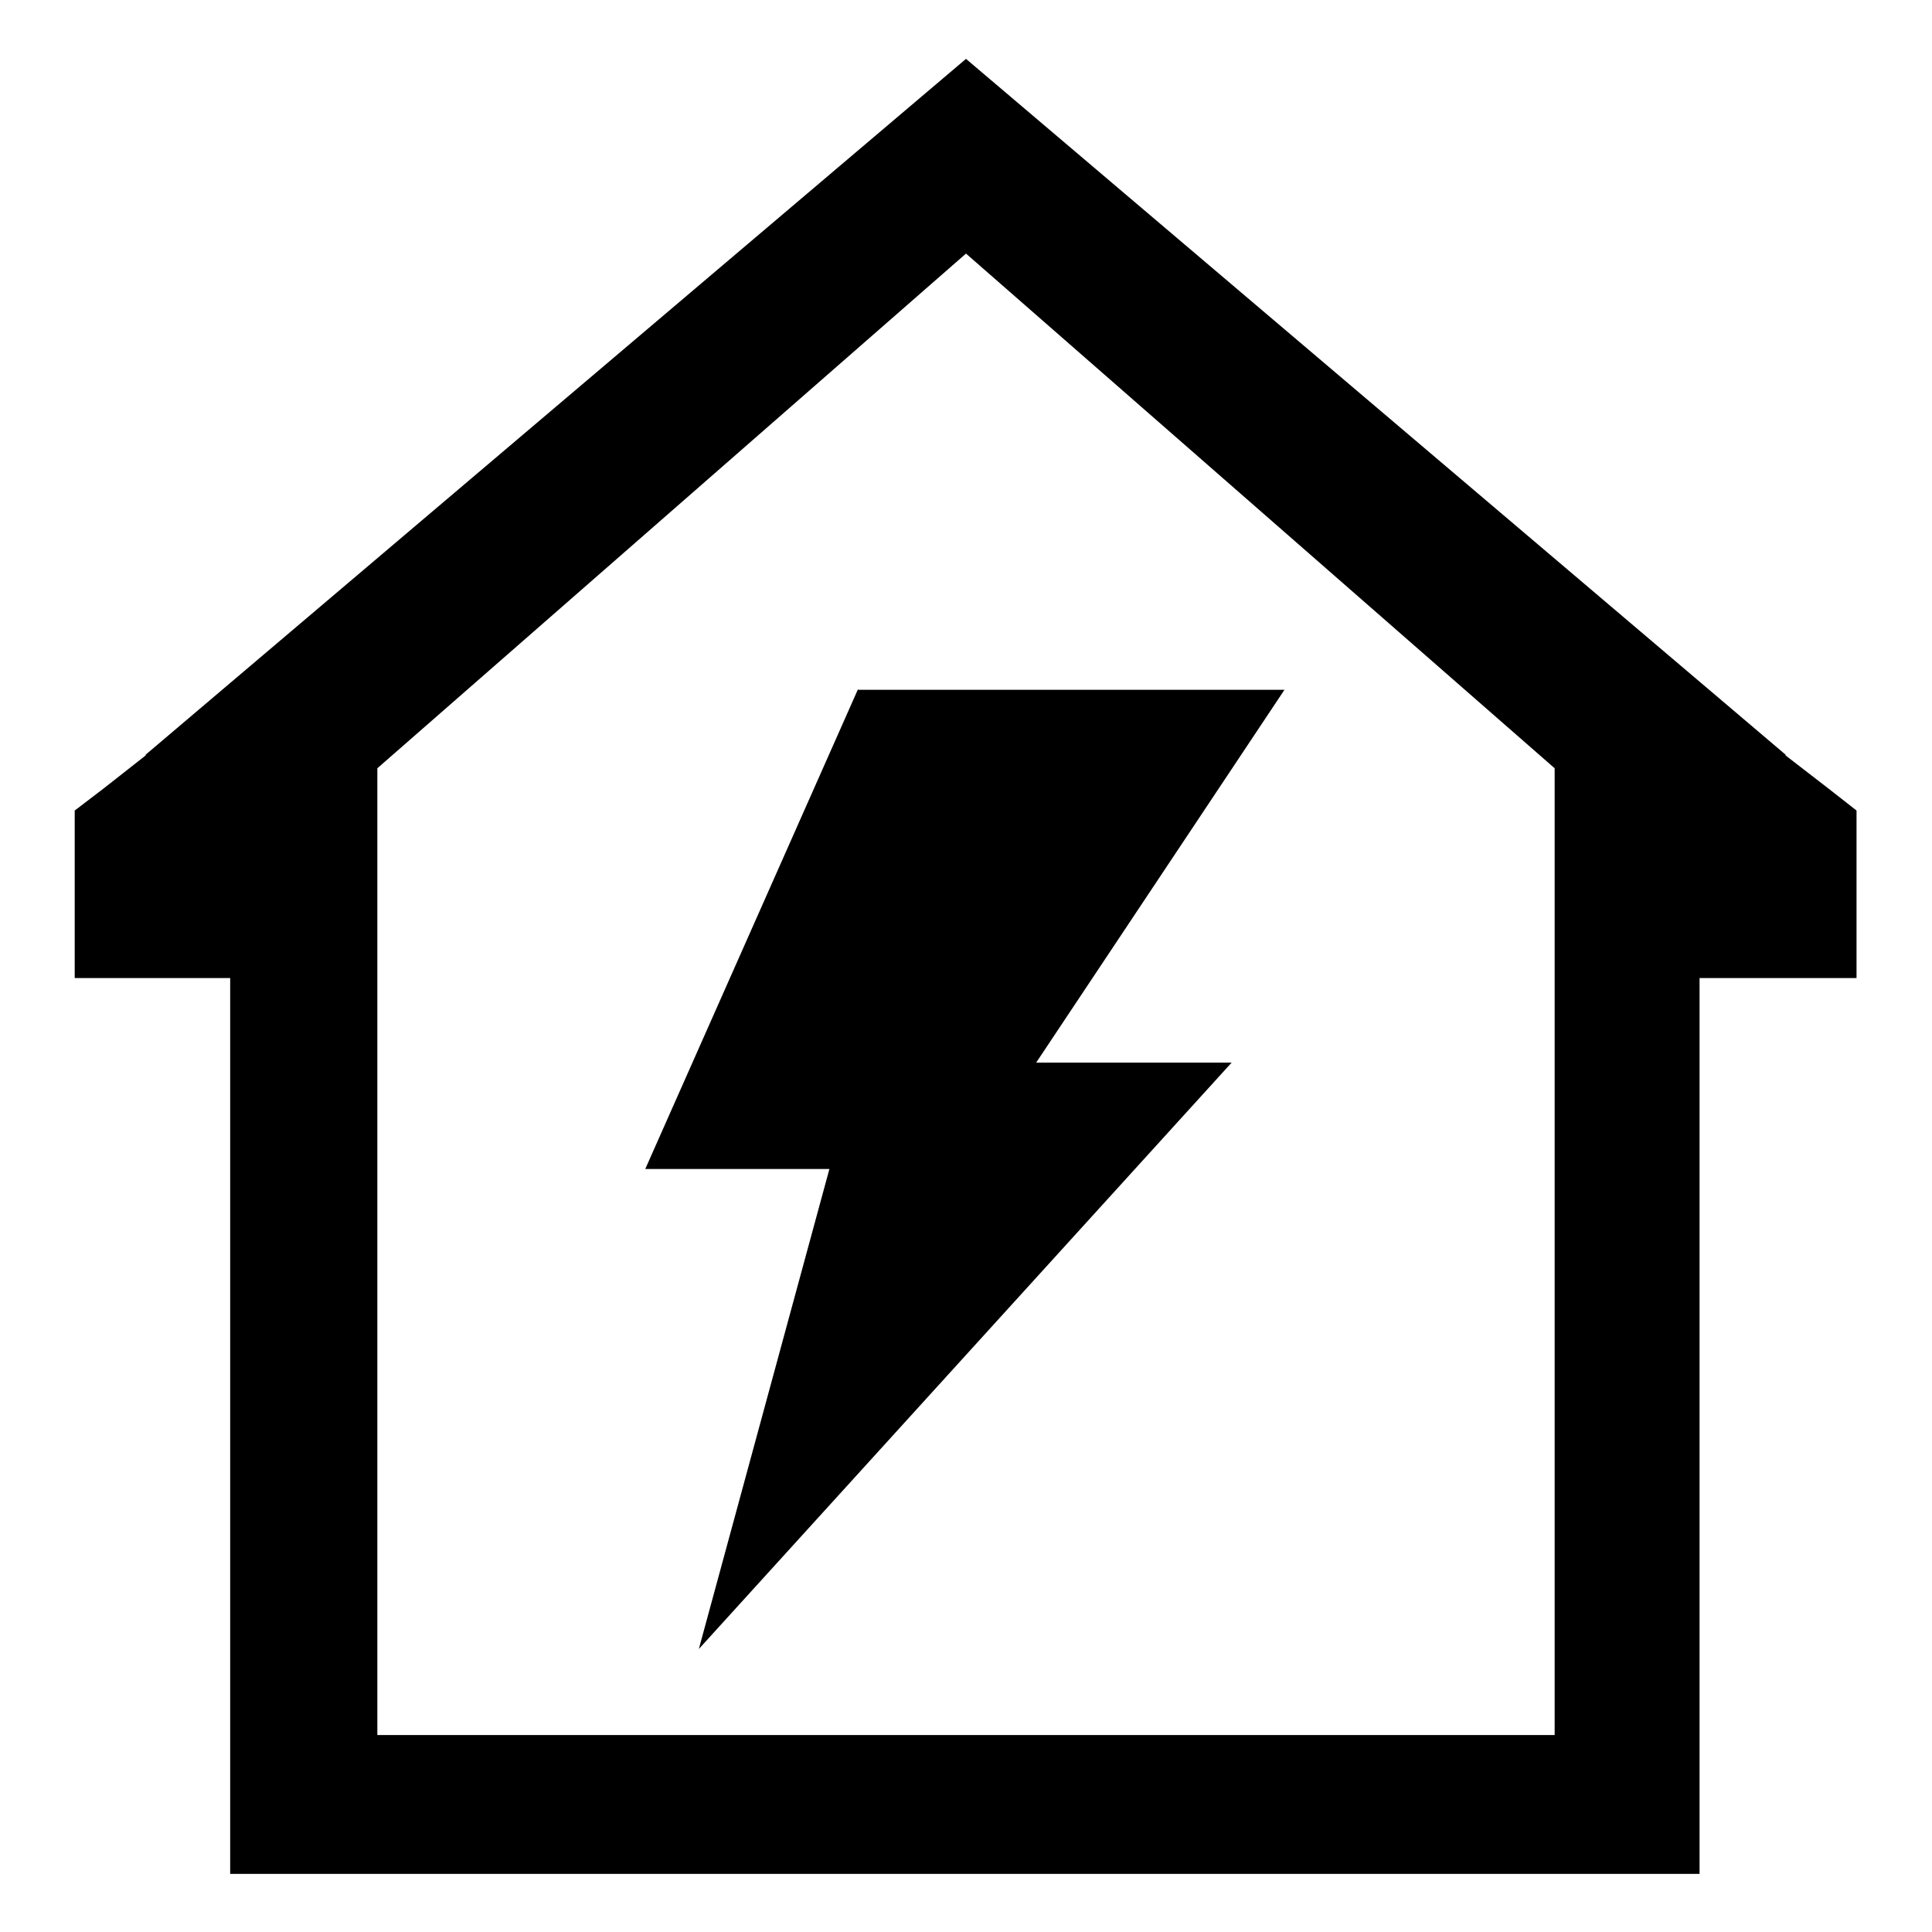<?xml version="1.0" encoding="utf-8"?>
<!-- Svg Vector Icons : http://www.onlinewebfonts.com/icon -->
<!DOCTYPE svg PUBLIC "-//W3C//DTD SVG 1.1//EN" "http://www.w3.org/Graphics/SVG/1.1/DTD/svg11.dtd">
<svg version="1.1" xmlns="http://www.w3.org/2000/svg" xmlns:xlink="http://www.w3.org/1999/xlink" x="0px" y="0px" viewBox="0 0 256 256" enable-background="new 0 0 256 256" xml:space="preserve">
<g><g><path fill="#000000" d="M242.3,104.5l-5.7-4.4l0-0.1L128,7.8v0h0l0,0v0L19.3,100l0,0.1l-5.6,4.4l-3.8,2.9v22.2h20.6v118.7h194.7V129.6H246v-22.2L242.3,104.5z M206,229.9H50V101.8l78-68.2l78,68.2V229.9z M113.7,91.3l-28.2,63.6h24.4l-17.3,63.6l70.6-77.7h-25.9l32.9-49.4H113.7z"/></g></g>
</svg>